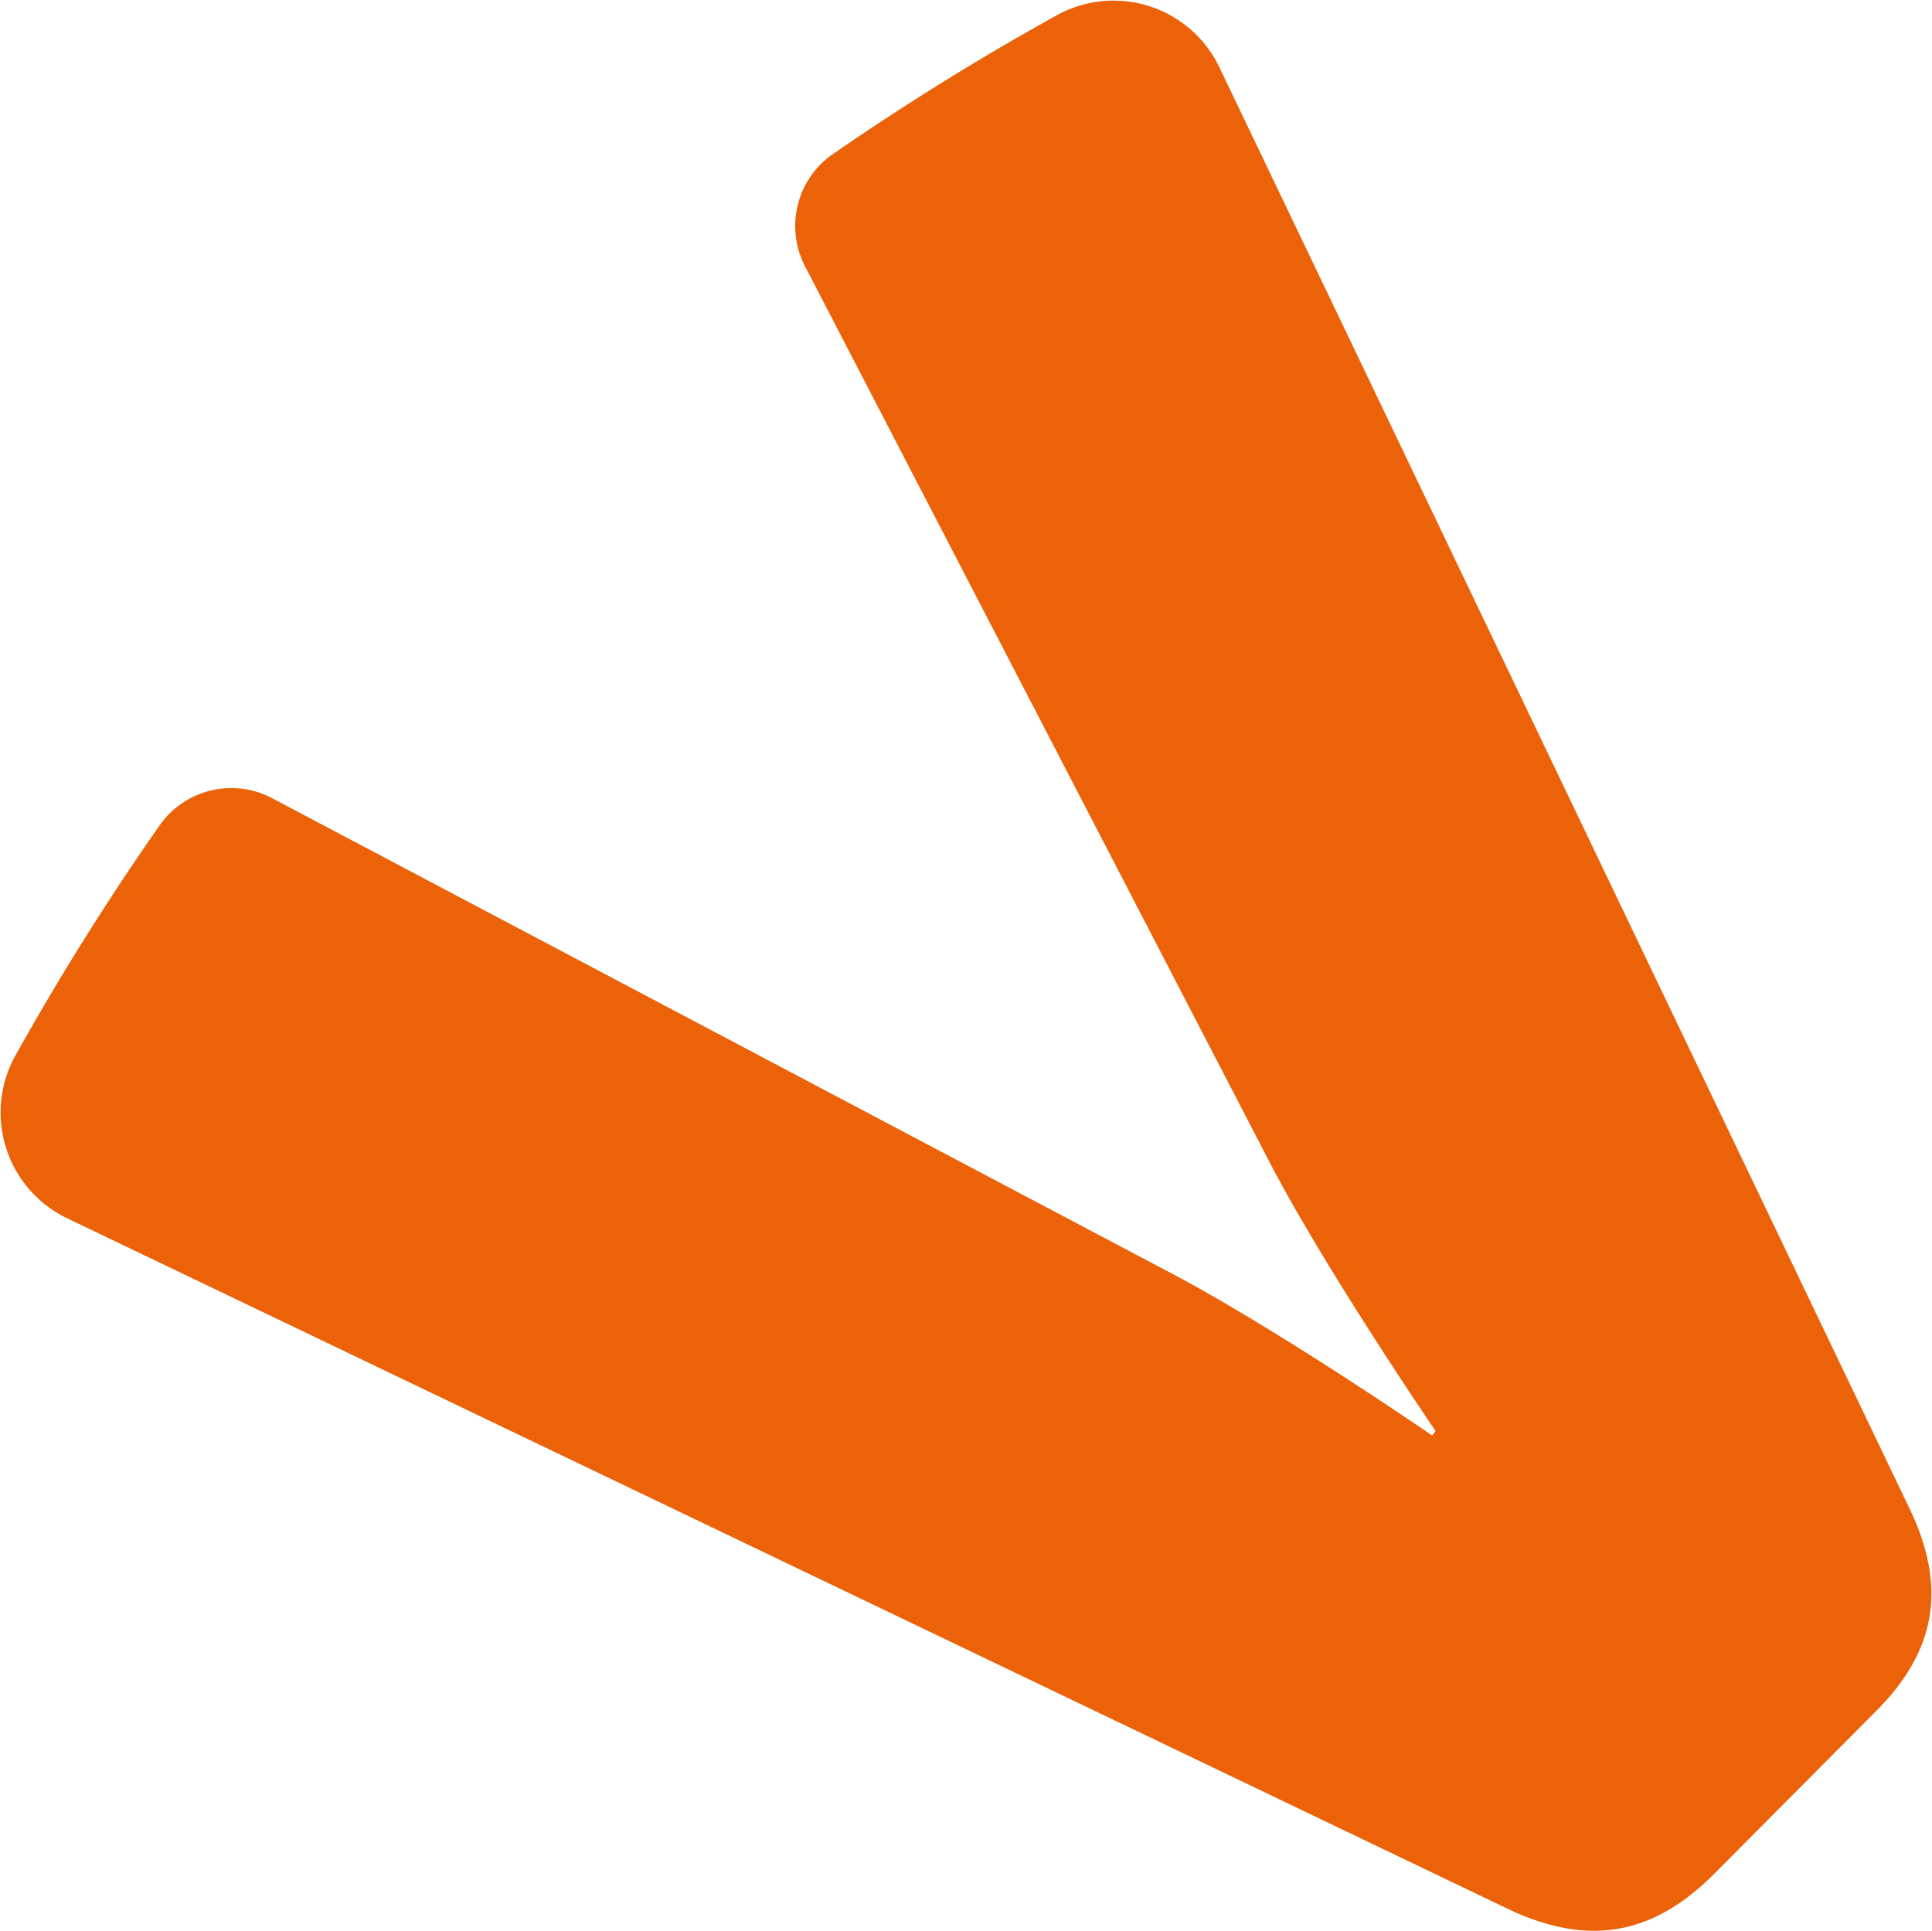 <svg xmlns="http://www.w3.org/2000/svg" viewBox="0 0 220.7 220.6"><g data-name="Layer 2"><path d="m195.6 214.3 18.7-18.8c6.8-6.8 8.1-14 4-22.8l-79-165a13.4 13.4 0 0 0-18.5-6Q107.6 9 95 17.7a10 10 0 0 0-3 12.8l53.3 102.8c6.6 12.5 18.7 30.2 18.7 30.2l-.4.5s-17.7-12.2-30.3-18.8l-102.2-54a10 10 0 0 0-12.8 3 306 306 0 0 0-16.6 26.5 13.4 13.4 0 0 0 6 18.5l165 79.1c8.8 4 16 2.8 22.9-4" style="fill:#eb6209" data-name="Layer 1"/></g></svg>